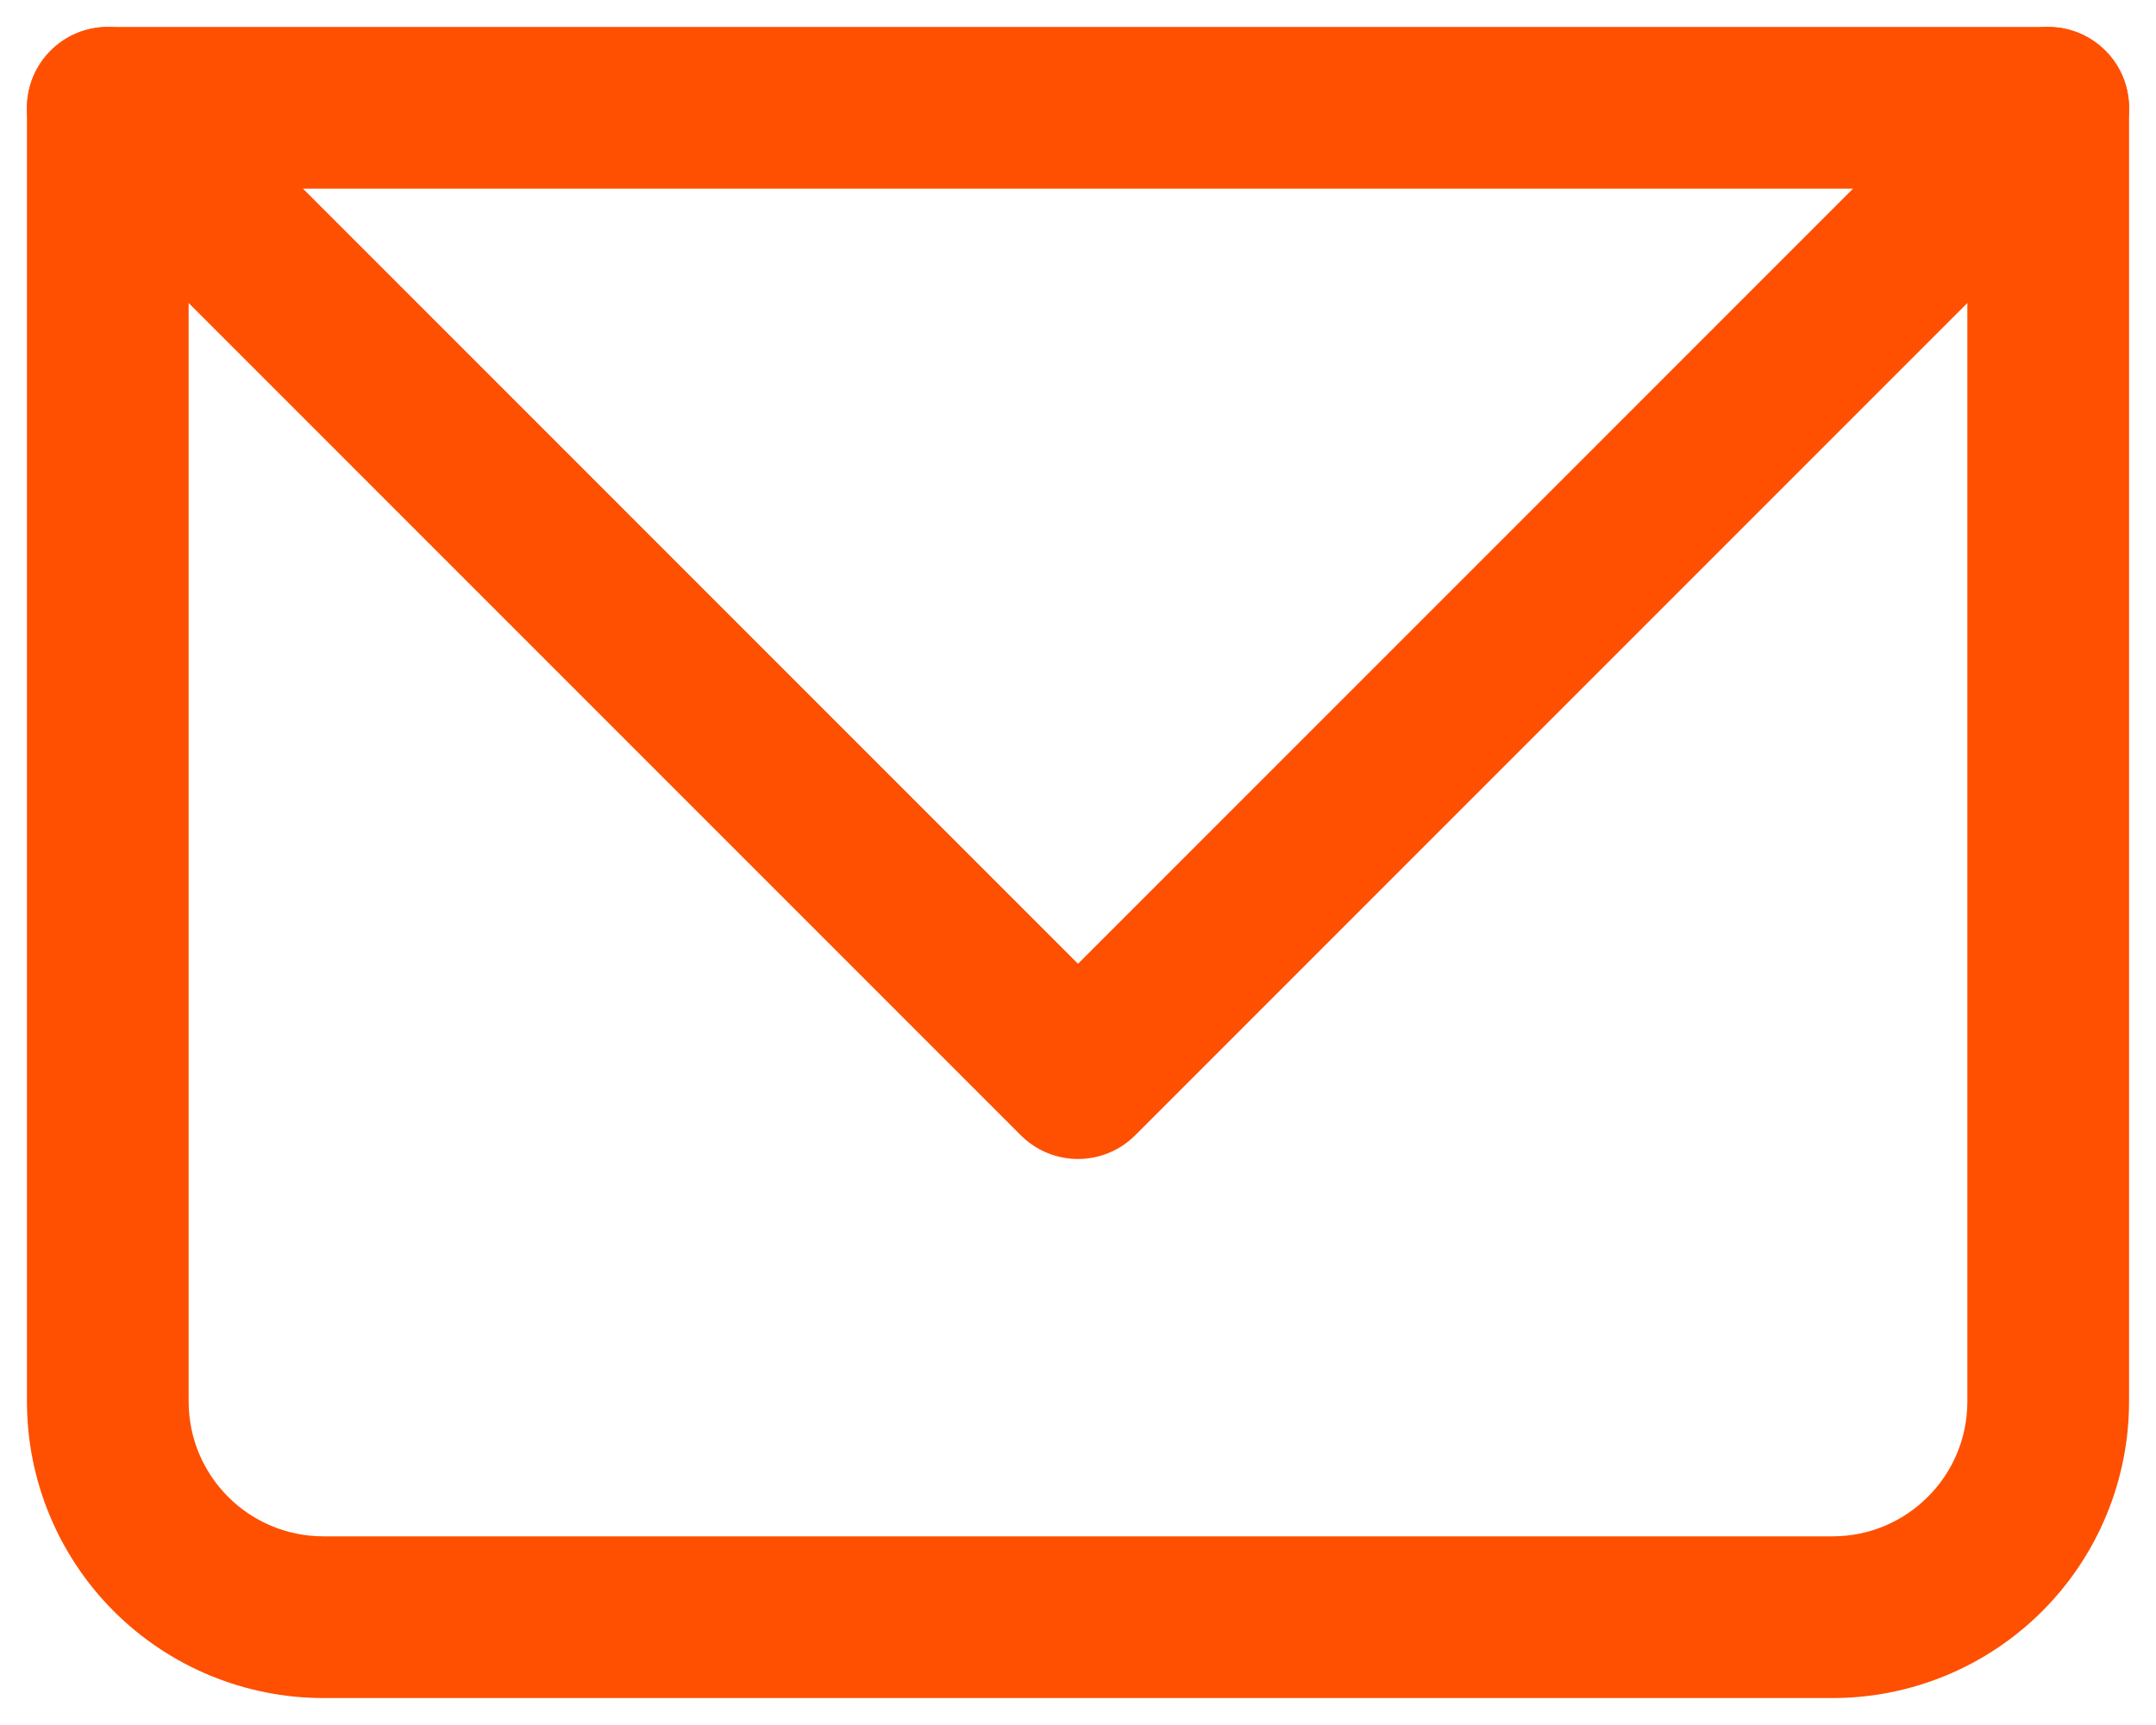 <svg width="20" height="16" viewBox="0 0 20 16" fill="none" xmlns="http://www.w3.org/2000/svg">
<path d="M1 1V0.25C0.801 0.25 0.61 0.329 0.47 0.47C0.329 0.61 0.25 0.801 0.25 1H1ZM19 1H19.75C19.75 0.801 19.671 0.61 19.53 0.47C19.39 0.329 19.199 0.25 19 0.25V1ZM1 1.75H19V0.25H1V1.75ZM18.25 1V13H19.75V1H18.25ZM17 14.25H3V15.75H17V14.25ZM1.75 13V1H0.25V13H1.75ZM3 14.25C2.31 14.25 1.75 13.69 1.75 13H0.25C0.25 13.729 0.54 14.429 1.055 14.944C1.571 15.46 2.271 15.75 3 15.75V14.25ZM18.25 13C18.25 13.69 17.69 14.25 17 14.25V15.75C17.729 15.75 18.429 15.46 18.945 14.944C19.46 14.429 19.75 13.729 19.75 13H18.25Z" fill="#FE5000"/>
<path d="M1 1L10 10L19 1" stroke="#FE5000" stroke-width="1.5" stroke-linecap="round" stroke-linejoin="round"/>
</svg>
